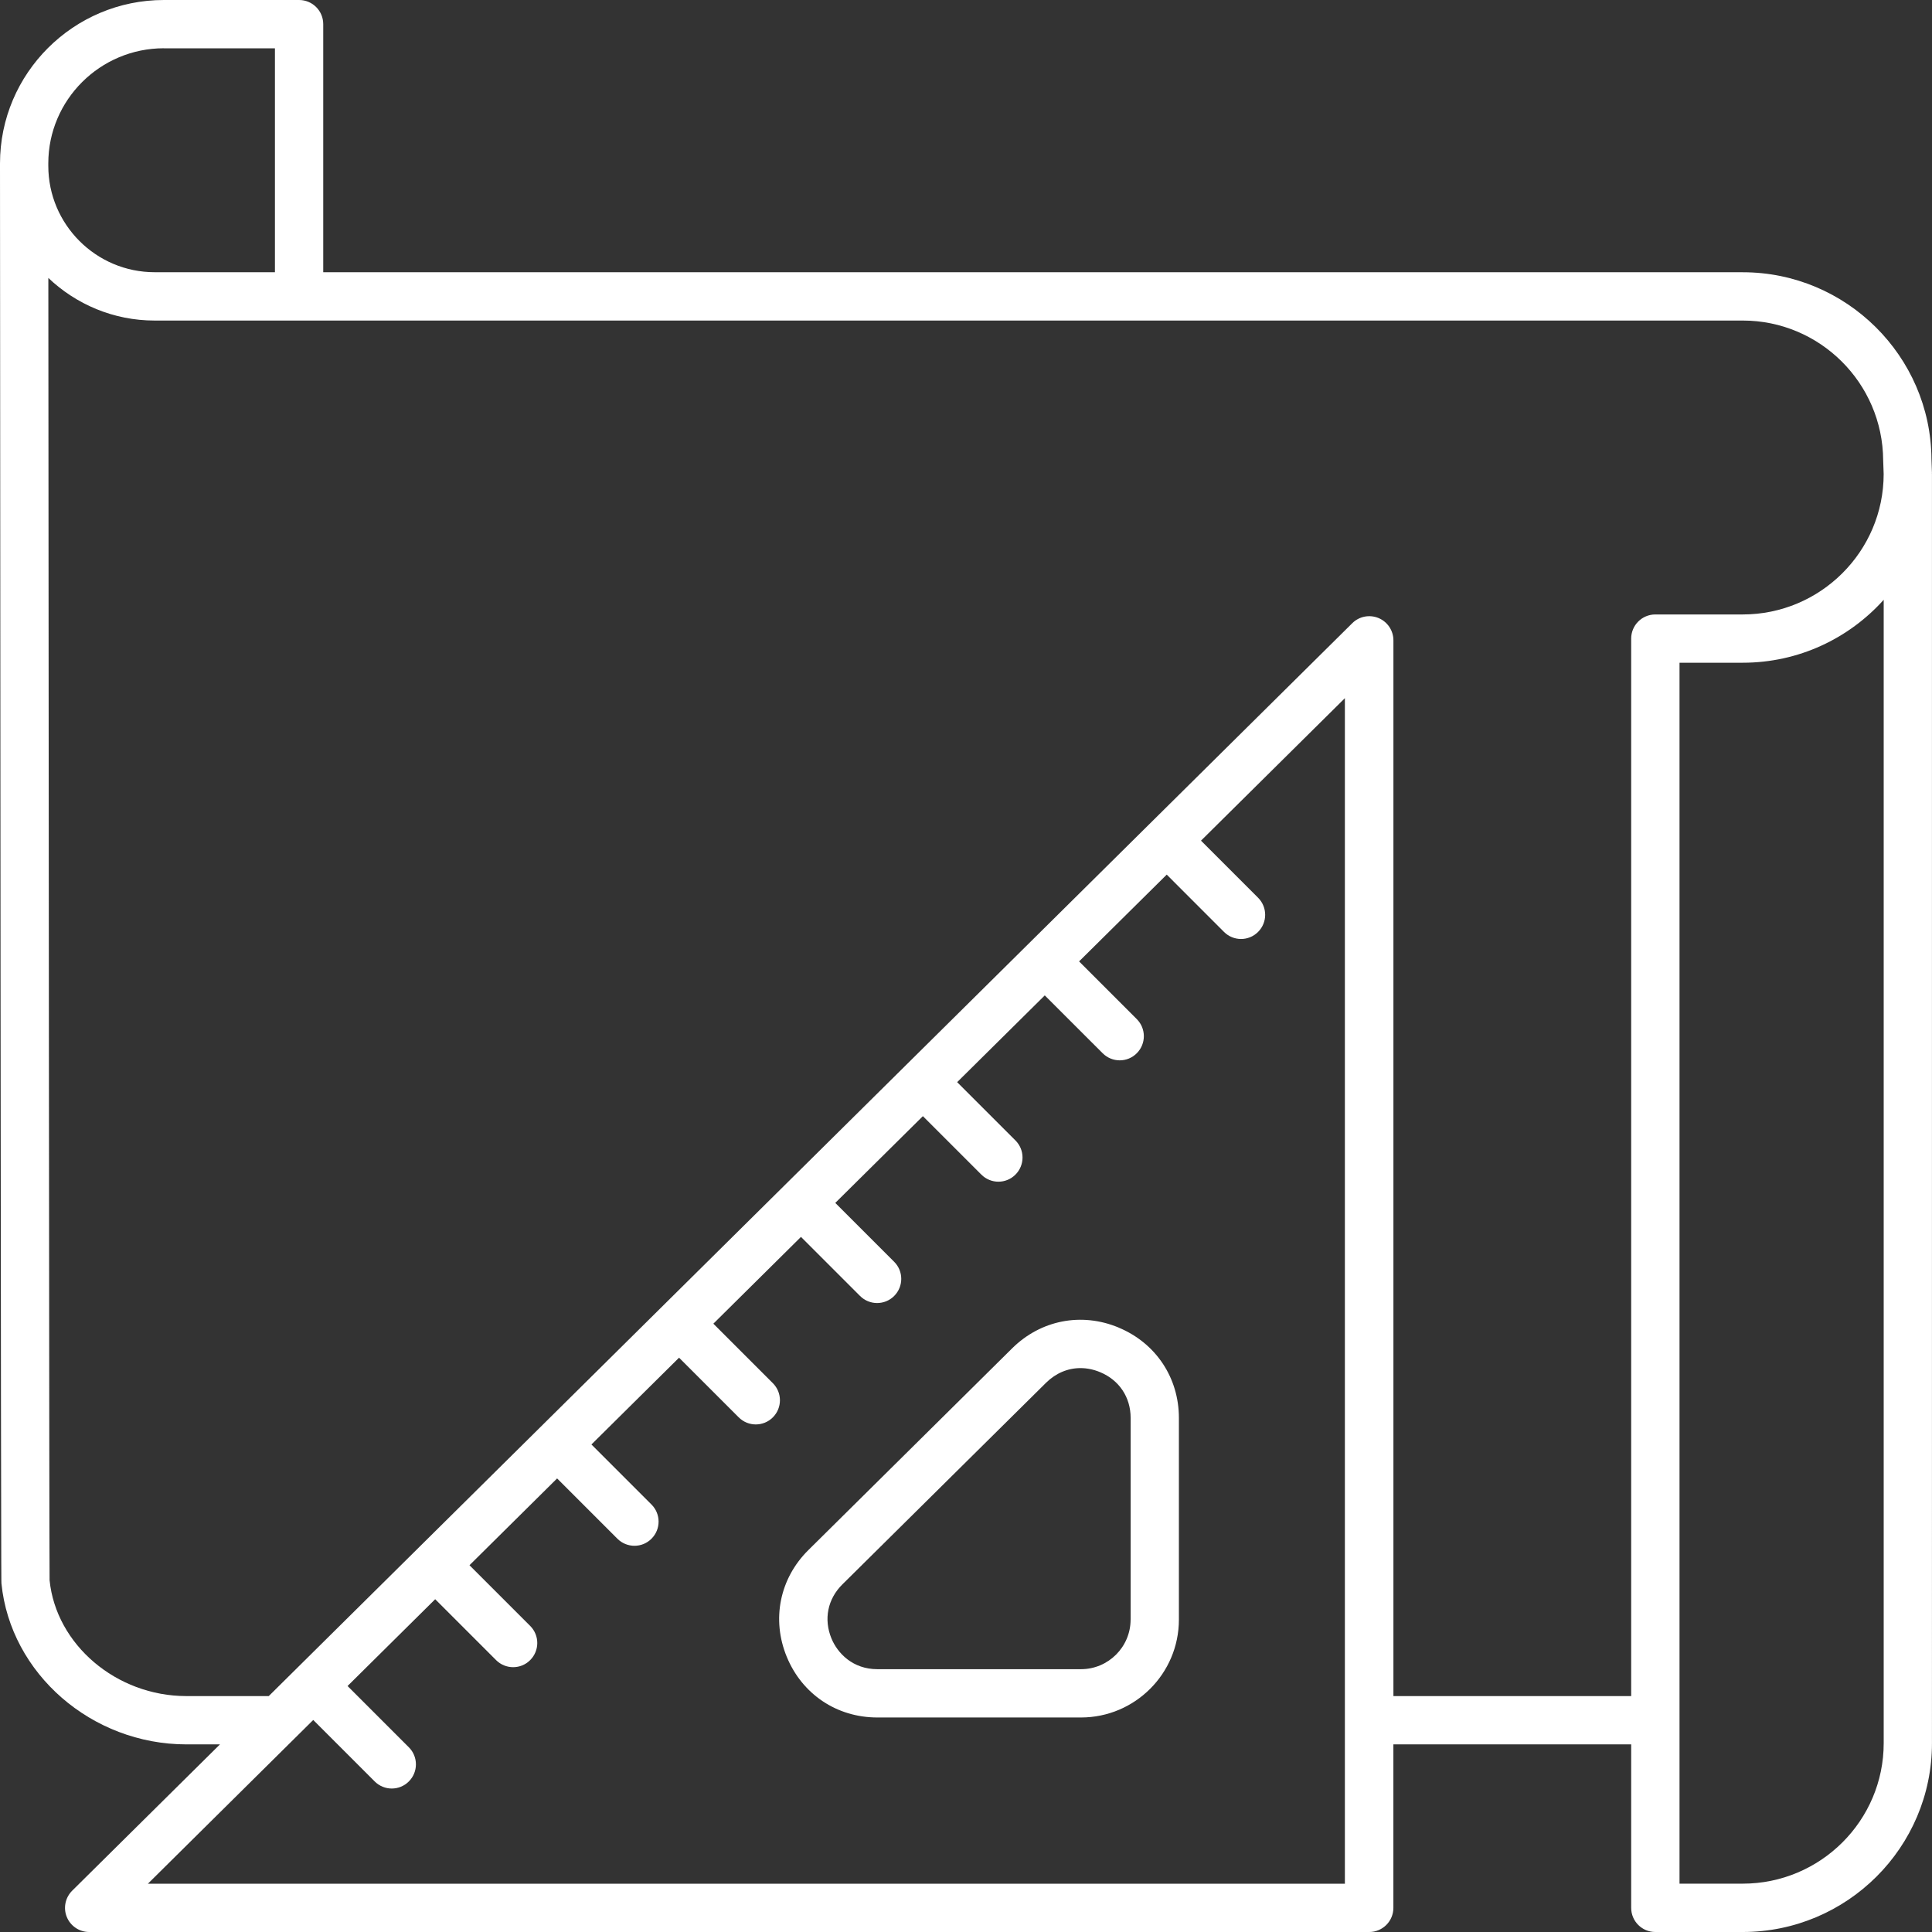 <?xml version="1.0" encoding="UTF-8"?>
<svg id="Layer_1" data-name="Layer 1" xmlns="http://www.w3.org/2000/svg" viewBox="0 0 512 512">
  <rect x="0" y="0" width="512" height="512" fill="#333333" stroke="none"/>
  <defs>
    <style>
      .cls-1 {
        fill: #fff;
        stroke-width: 0px;
      }
    </style>
  </defs>
  <path class="cls-1" d="m296.46,351.82c-9.86-4.12-20.67-1.99-28.24,5.51l-53.98,53.44c-7.62,7.54-9.82,18.39-5.74,28.3,4.08,9.92,13.27,16.08,24,16.08h53.97c14.31,0,25.95-11.64,25.95-25.94v-53.44c0-10.66-6.11-19.84-15.96-23.94Zm3.16,77.39c0,7.25-5.9,13.14-13.15,13.14h-53.97c-6.49,0-10.54-4.21-12.16-8.15-2.09-5.09-1.01-10.46,2.91-14.33l53.98-53.44c2.58-2.54,5.77-3.87,9.11-3.87,1.72,0,3.49.36,5.21,1.08,5.06,2.11,8.08,6.64,8.08,12.13v53.44Z"/>
  <path class="cls-1" d="m511.99,125.38l-.13-3.7c-.18-27.31-22.61-49.53-49.99-49.53H85.66V6.4c0-3.54-2.86-6.4-6.4-6.4h-35.83C19.48,0,0,19.43,0,43.32v.64h0c.22,374,.34,375.24.38,375.65,2.38,23.92,23.91,42.67,49.03,42.67h8.88l-39.16,38.77c-1.84,1.83-2.41,4.59-1.42,6.99.99,2.39,3.32,3.96,5.92,3.96h339.23c3.54,0,6.4-2.86,6.4-6.4v-43.33h63.02v43.33c0,3.54,2.86,6.4,6.4,6.4h23.15c27.66,0,50.16-22.44,50.16-50.03V125.6s-.02-.08-.02-.12c0-.04.02-.07.02-.11ZM43.43,12.8h29.43v59.34h-31.87c-15.54,0-28.19-12.64-28.19-28.19v-.65c0-16.82,13.74-30.51,30.62-30.51Zm313.04,486.4H39.2l43.81-43.39,16.29,16.29c1.25,1.25,2.89,1.88,4.52,1.88s3.28-.62,4.53-1.88c2.5-2.5,2.5-6.55,0-9.05l-16.24-16.24,23.22-23,16.13,16.13c1.25,1.25,2.89,1.88,4.53,1.88s3.27-.62,4.52-1.88c2.5-2.5,2.5-6.55,0-9.05l-16.09-16.09,23.22-23,15.97,15.97c1.25,1.25,2.89,1.88,4.53,1.88s3.27-.62,4.52-1.88c2.5-2.5,2.5-6.55,0-9.05l-15.92-15.92,23.22-23,15.81,15.81c1.25,1.25,2.89,1.88,4.52,1.88s3.28-.62,4.53-1.88c2.5-2.5,2.5-6.55,0-9.05l-15.77-15.77,23.22-23,15.65,15.65c1.25,1.25,2.89,1.88,4.52,1.88s3.28-.62,4.53-1.88c2.5-2.5,2.5-6.55,0-9.05l-15.61-15.61,23.22-22.99,15.49,15.49c1.25,1.25,2.89,1.88,4.52,1.88s3.27-.62,4.52-1.88c2.5-2.5,2.5-6.55,0-9.05l-15.45-15.45,23.22-22.99,15.34,15.33c1.25,1.25,2.89,1.88,4.52,1.88s3.27-.62,4.52-1.88c2.5-2.5,2.5-6.55,0-9.05l-15.29-15.29,23.23-23,15.17,15.18c1.25,1.25,2.89,1.88,4.52,1.88s3.27-.62,4.52-1.88c2.5-2.5,2.5-6.55,0-9.05l-15.13-15.13,38.13-37.76v314.16Zm12.8-49.73V169.7c0-2.58-1.55-4.91-3.94-5.91-2.38-.99-5.13-.46-6.96,1.36L71.22,449.48h-21.81c-18.62,0-34.56-13.68-36.27-30.71-.1-4.75-.27-256.59-.33-345.11,7.35,6.98,17.26,11.29,28.17,11.29h420.88c20.38,0,37.06,16.52,37.2,37l.13,3.68c-.01,20.52-16.77,37.21-37.36,37.21h-23.15c-3.54,0-6.4,2.86-6.4,6.4v280.24h-63.02Zm129.93,12.49c0,20.53-16.76,37.23-37.36,37.23h-16.75V175.63h16.75c14.83,0,28.17-6.45,37.36-16.68v303.02Z"/>
</svg>